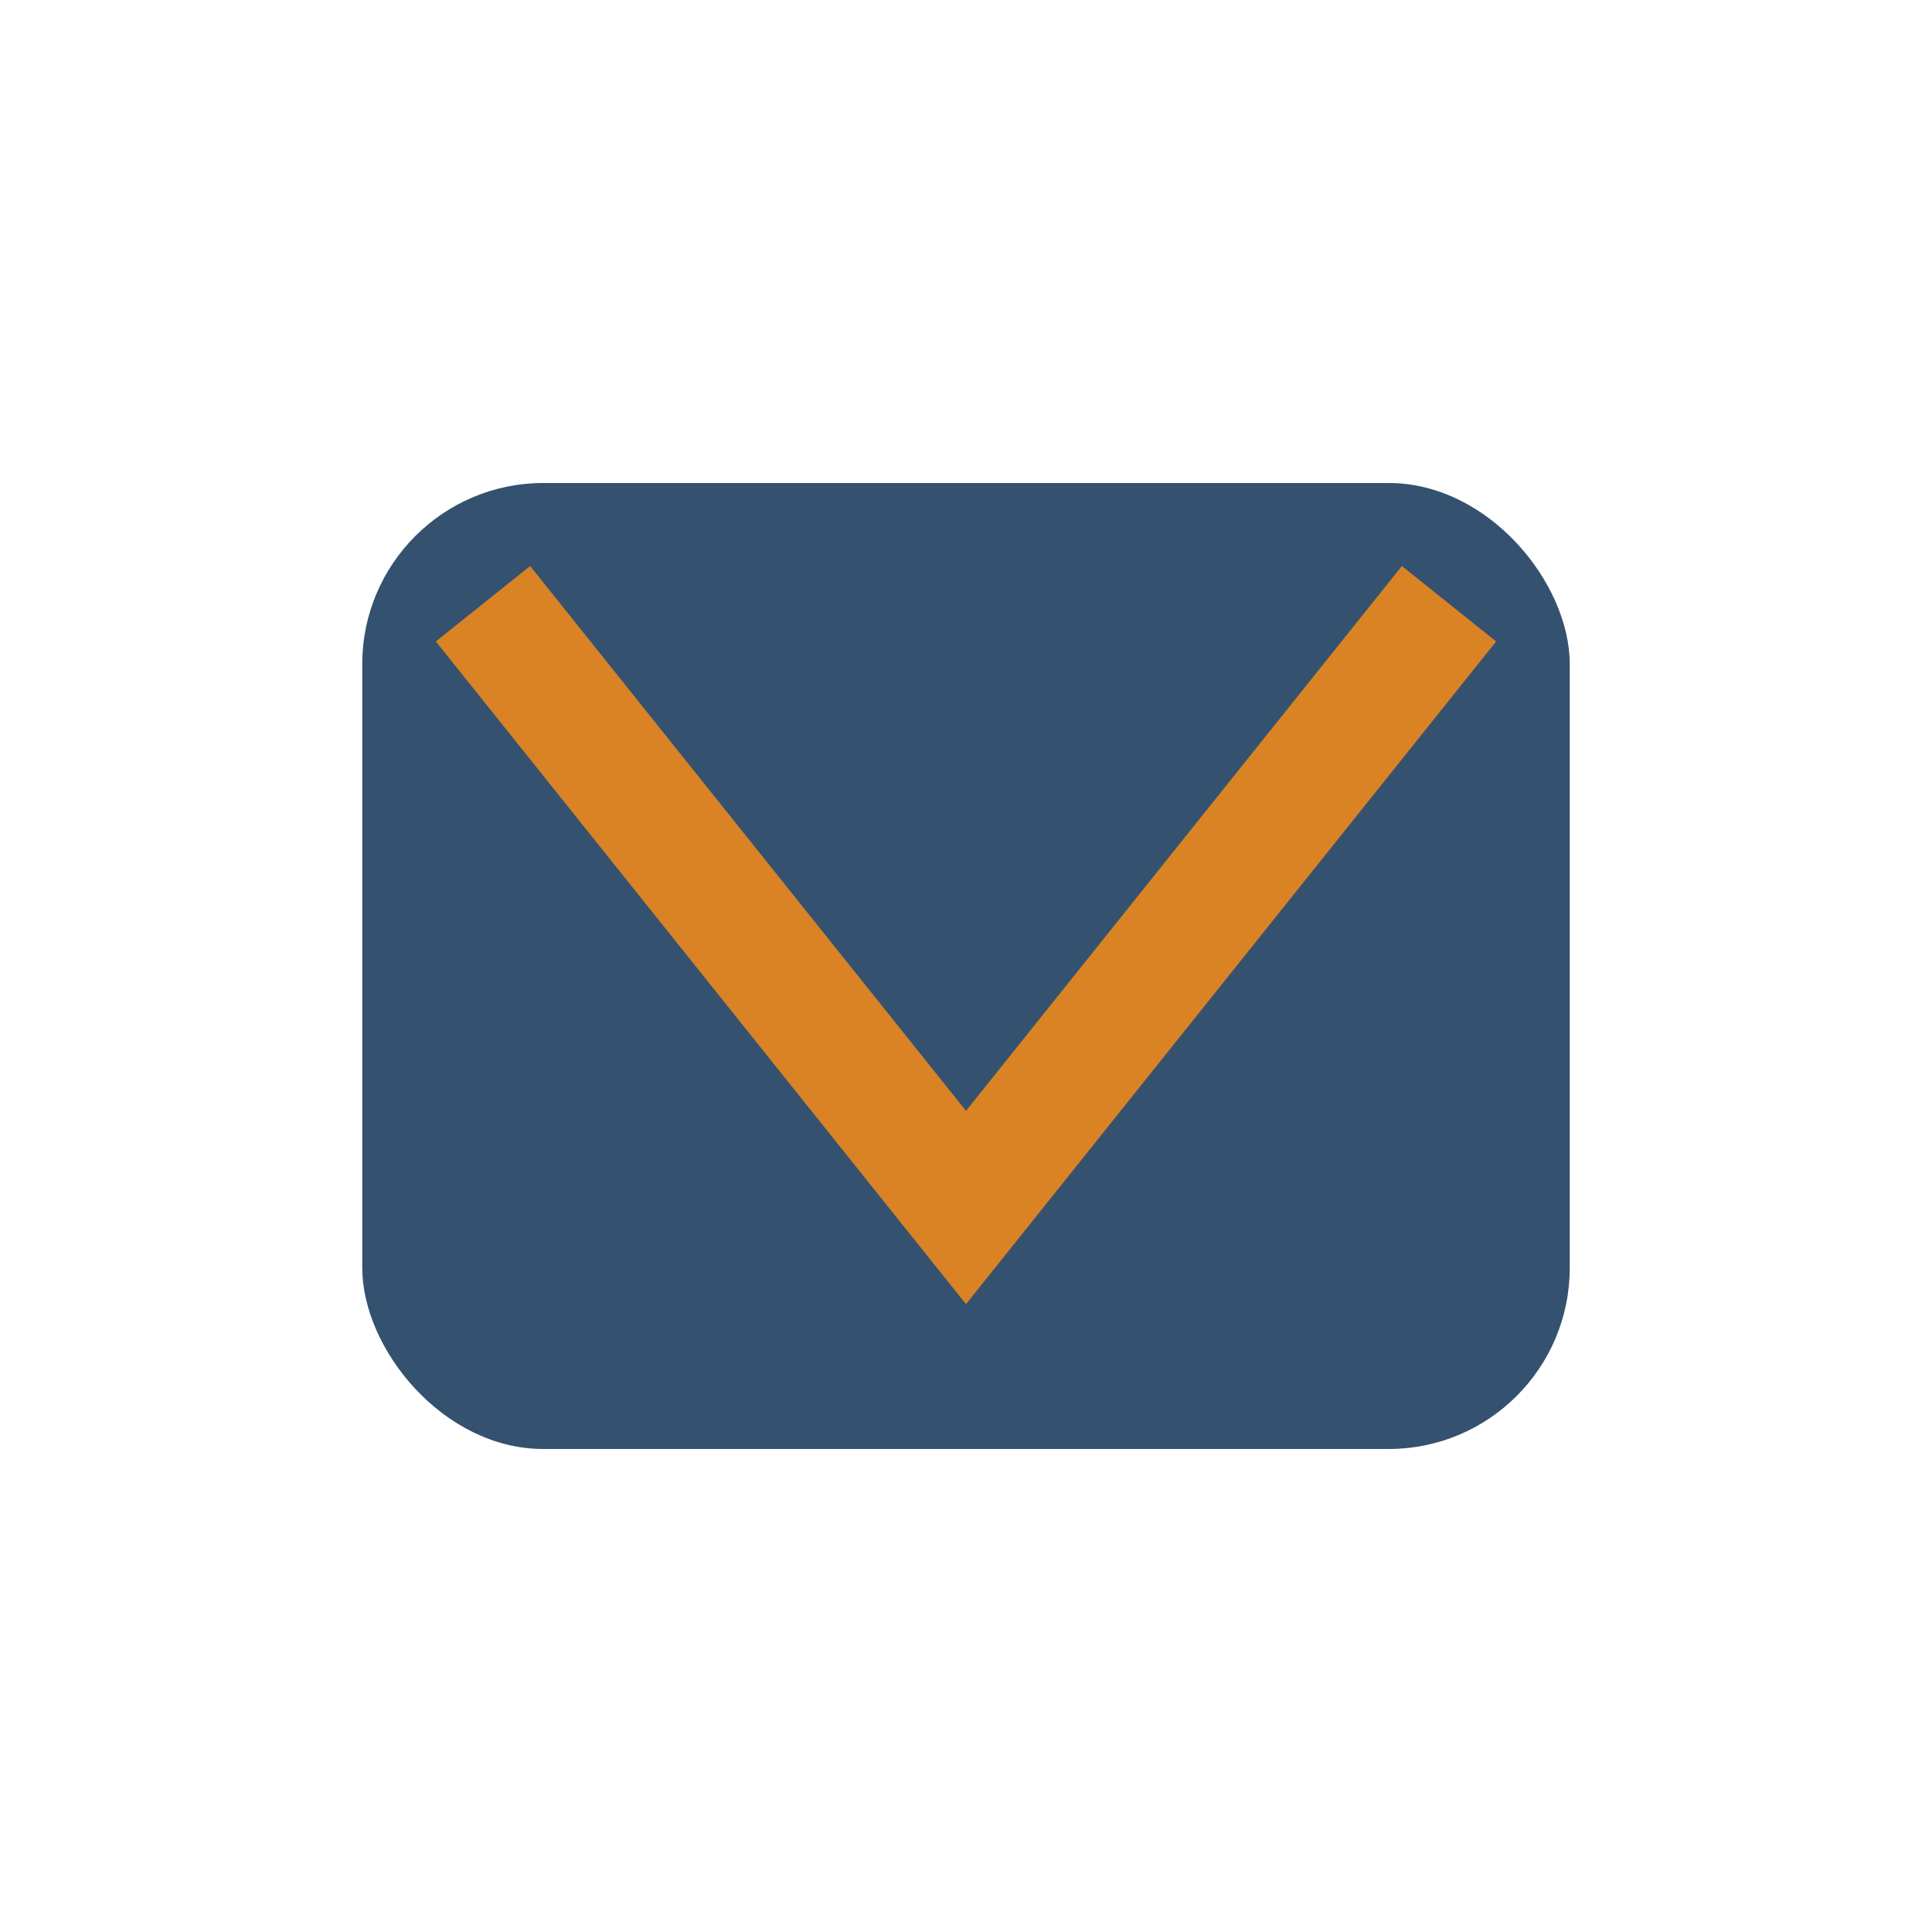 <?xml version="1.0" encoding="UTF-8"?>
<svg xmlns="http://www.w3.org/2000/svg" width="32" height="32" viewBox="0 0 32 32"><rect x="6" y="8" width="20" height="16" rx="3" fill="#34526f"/><polyline points="8,10 16,20 24,10" fill="none" stroke="#d98324" stroke-width="2"/></svg>